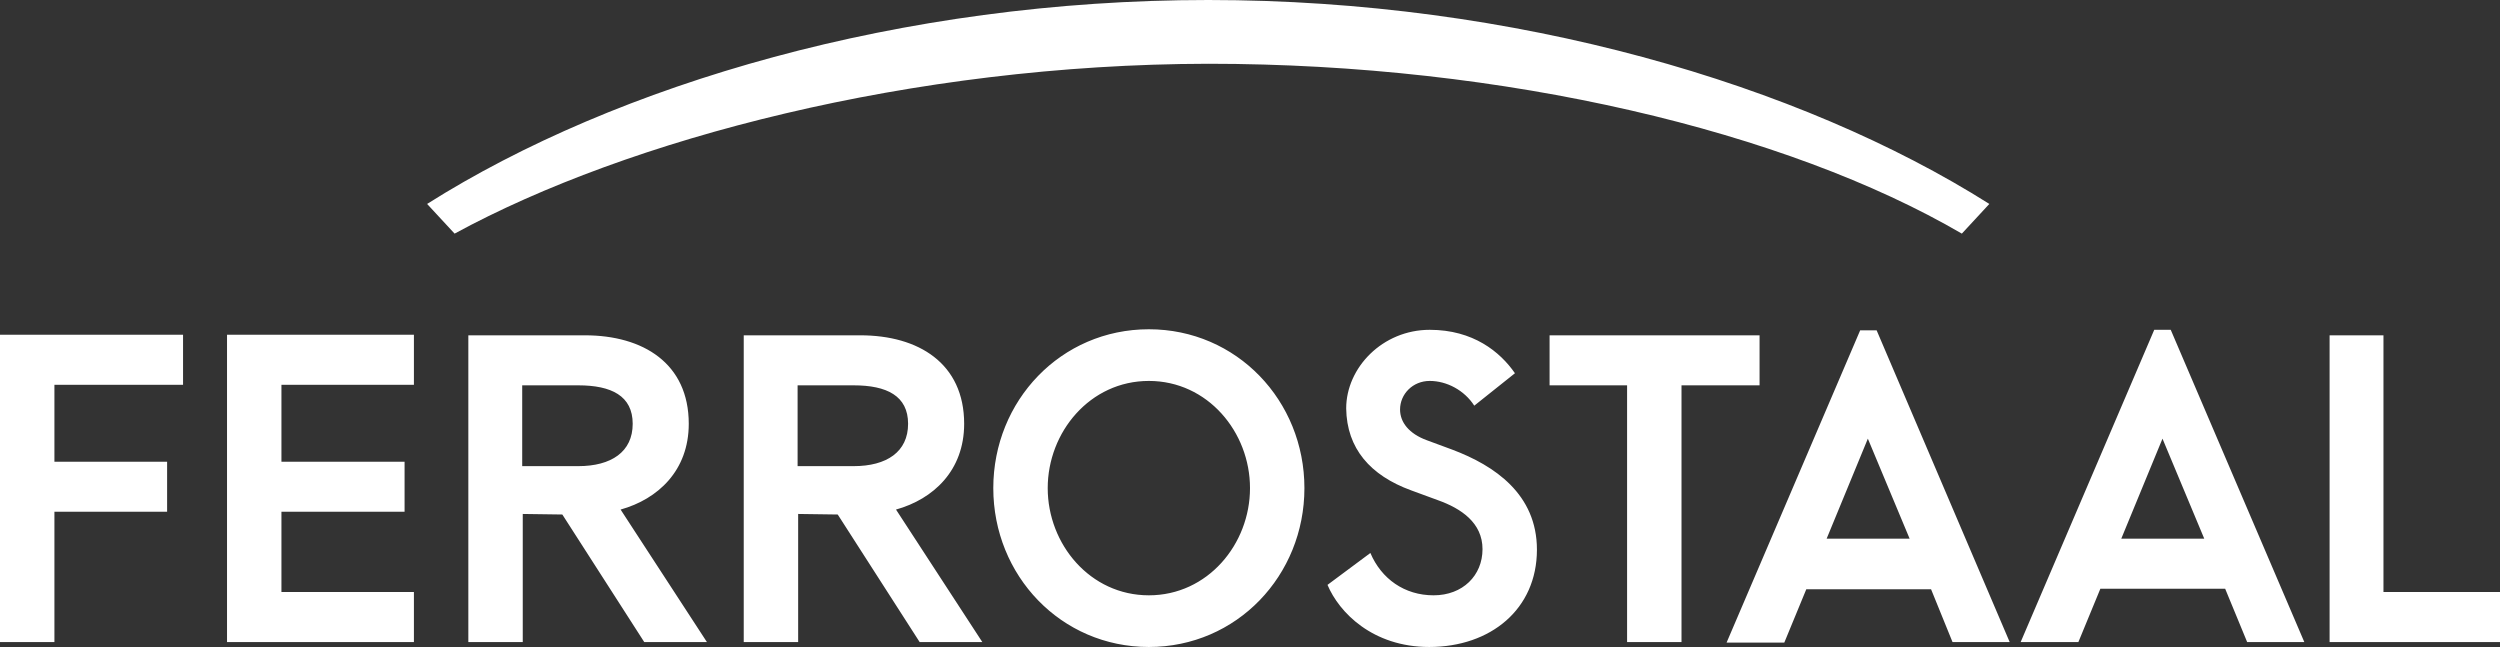 <?xml version="1.0" encoding="UTF-8"?>
<svg xmlns="http://www.w3.org/2000/svg" id="Ebene_1" data-name="Ebene 1" viewBox="0 0 454.8 117.7">
  <rect x="0" y="0" width="454.8" height="117.7" fill="#333333" stroke="none"/>
  <defs>
    <style>
      .cls-1 {
        fill: #fff;
        stroke-width: 0px;
      }
    </style>
  </defs>
  <path class="cls-1" d="M82.7,42.5l-5-5.4C112.2,15.3,164,0,219.8,0s107.6,15.3,142.1,37.1l-5,5.4c-31.9-18.6-83.1-30.9-137.1-30.9-54,.1-105.5,13.7-137.1,30.9"></path>
  <path class="cls-1" d="M423.8,61v55.8h31v-9.1h-21.2v-46.7s-9.8,0-9.8,0ZM385.9,98l7.5-18.2,7.6,18.2h-15.1ZM408.8,116.8h10.4l-24.3-56.8h-3l-24.3,56.8h10.5l4-9.7h22.7l4,9.7h0ZM332.3,98l7.5-18.2,7.6,18.2h-15.1ZM355.2,116.8h10.4l-24.2-56.7h-3l-24.3,56.8h10.5l4-9.7h22.7l3.9,9.6ZM296,70.1v46.7h9.9v-46.7h14.2v-9.1h-38.2v9.1s14.1,0,14.1,0ZM268.2,73.8l7.4-5.9c-2.7-3.9-7.6-7.9-15.5-7.9-8.6,0-15.2,6.9-15.2,14.3.1,7.3,4.4,12.2,11.8,14.9l4.9,1.8c4.2,1.5,8.1,4.1,8.1,8.9s-3.6,8.4-8.9,8.4-9.5-3-11.5-7.7l-7.8,5.8c2.1,5,8.2,11.3,18.5,11.3,11.2,0,19.6-6.9,19.6-17.7,0-10.1-7.7-15.3-15.4-18.2l-4.6-1.7c-3.3-1.2-4.9-3.3-4.9-5.6,0-2.8,2.3-5.2,5.4-5.2s6.3,1.7,8.1,4.5M190.6,88.8c0-10.2,7.7-19.5,18.4-19.5s18.4,9.3,18.4,19.5-7.7,19.5-18.4,19.5-18.4-9.3-18.4-19.5M237.3,88.8c0-15.9-12.3-28.9-28.3-28.9s-28.3,13-28.3,28.9,12.3,28.9,28.3,28.9,28.3-13,28.3-28.9M145.1,70.1h10.2c6,0,9.9,1.9,9.9,7s-3.9,7.7-9.9,7.7h-10.2v-14.7ZM178.7,116.8l-15.7-24.1c6.8-1.9,12.4-7.1,12.4-15.6,0-11-8.3-16.1-18.9-16.1h-21.2v55.8h9.9v-23.3l7.2.1,14.9,23.2h11.4ZM95,70.1h10.2c6,0,9.9,1.9,9.9,7s-3.9,7.7-9.9,7.7h-10.2v-14.7ZM128.6,116.8l-15.7-24.1c6.8-1.9,12.4-7.1,12.4-15.6,0-11-8.3-16.1-18.9-16.1h-21.2v55.8h9.9v-23.3l7.2.1,14.9,23.2h11.4ZM41.3,61v55.8h34v-9.1h-24.1v-14.6h22.4v-9.1h-22.4v-14h24.1v-9.1h-34s0,.1,0,.1ZM0,61v55.8h9.9v-23.7h20.5v-9.1H9.9v-14h23.4v-9.1H0s0,.1,0,.1Z"></path>
</svg>
